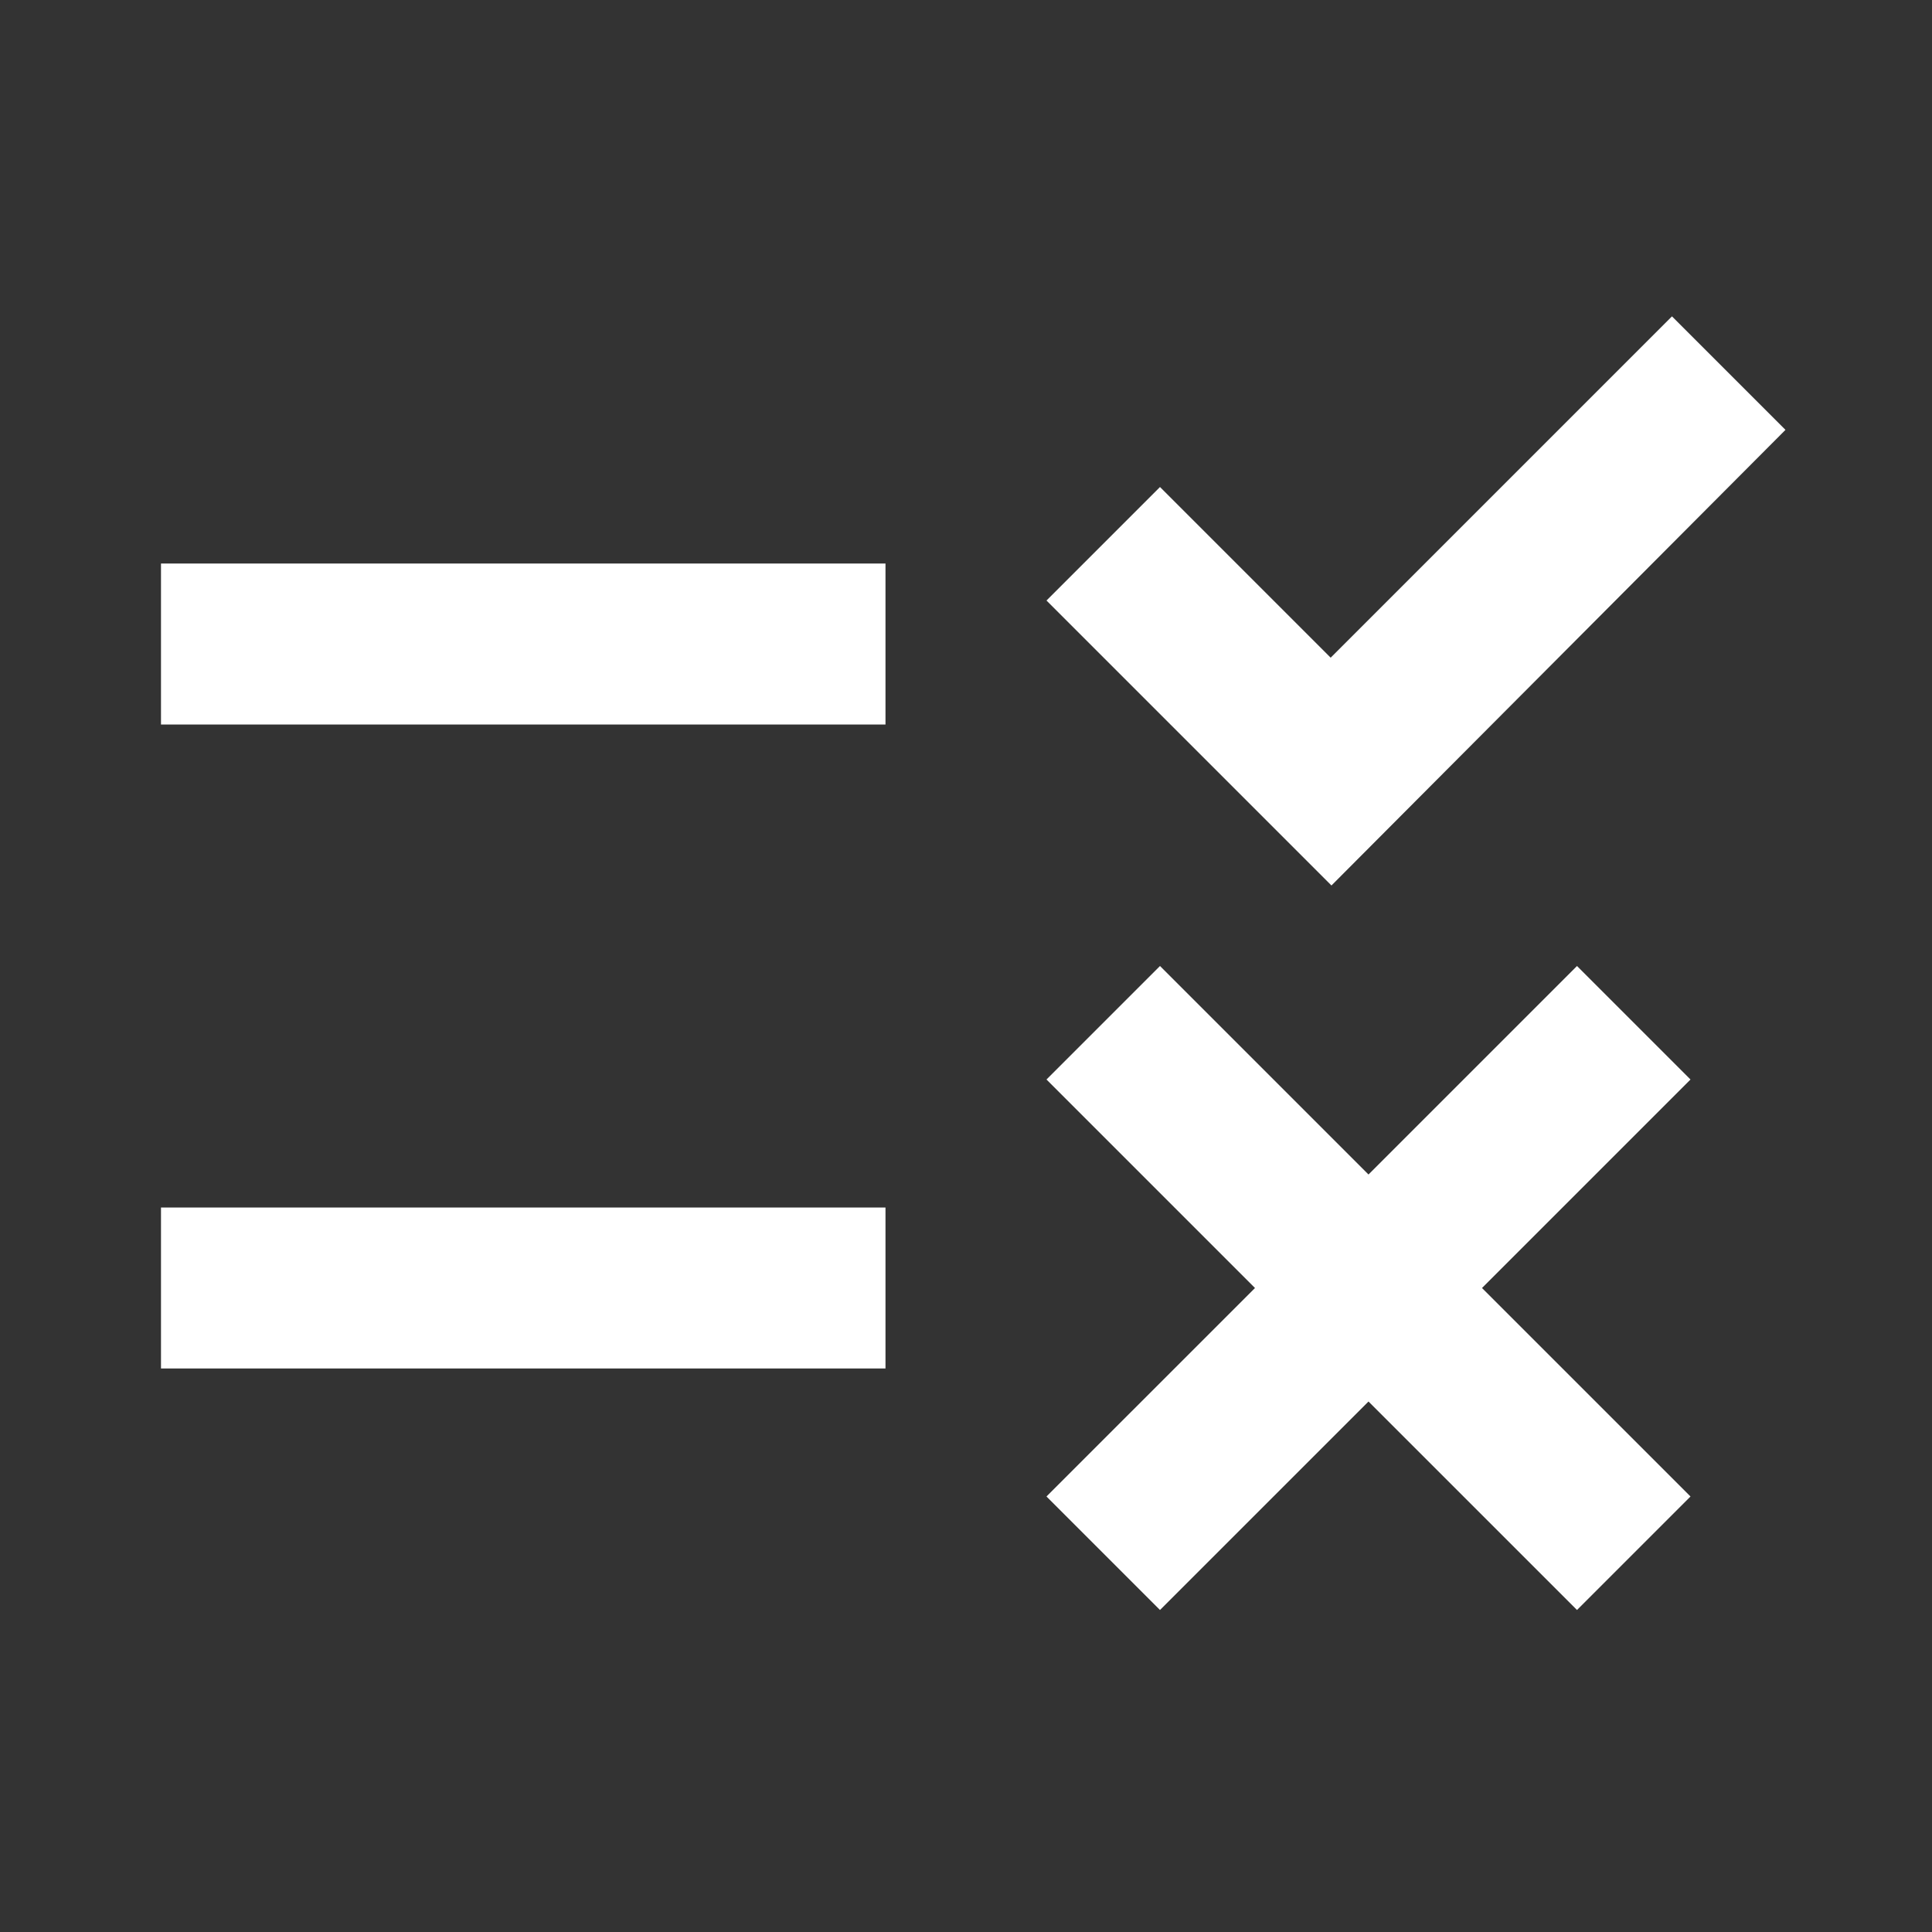 <svg width="64" height="64" viewBox="0 0 64 64" fill="none" xmlns="http://www.w3.org/2000/svg">
<rect x="0" y="0" width="64" height="64" fill="#333333" stroke="none"/>
<path d="M44.106 29.333L34.666 19.893L38.426 16.133L44.08 21.787L55.386 10.48L59.146 14.24L44.106 29.333ZM29.333 18.667H5.333V24H29.333V18.667ZM56 35.76L52.24 32L45.333 38.907L38.426 32L34.666 35.76L41.573 42.667L34.666 49.573L38.426 53.333L45.333 46.427L52.24 53.333L56 49.573L49.093 42.667L56 35.76ZM29.333 40H5.333V45.333H29.333V40Z" fill="white"/>
</svg>
